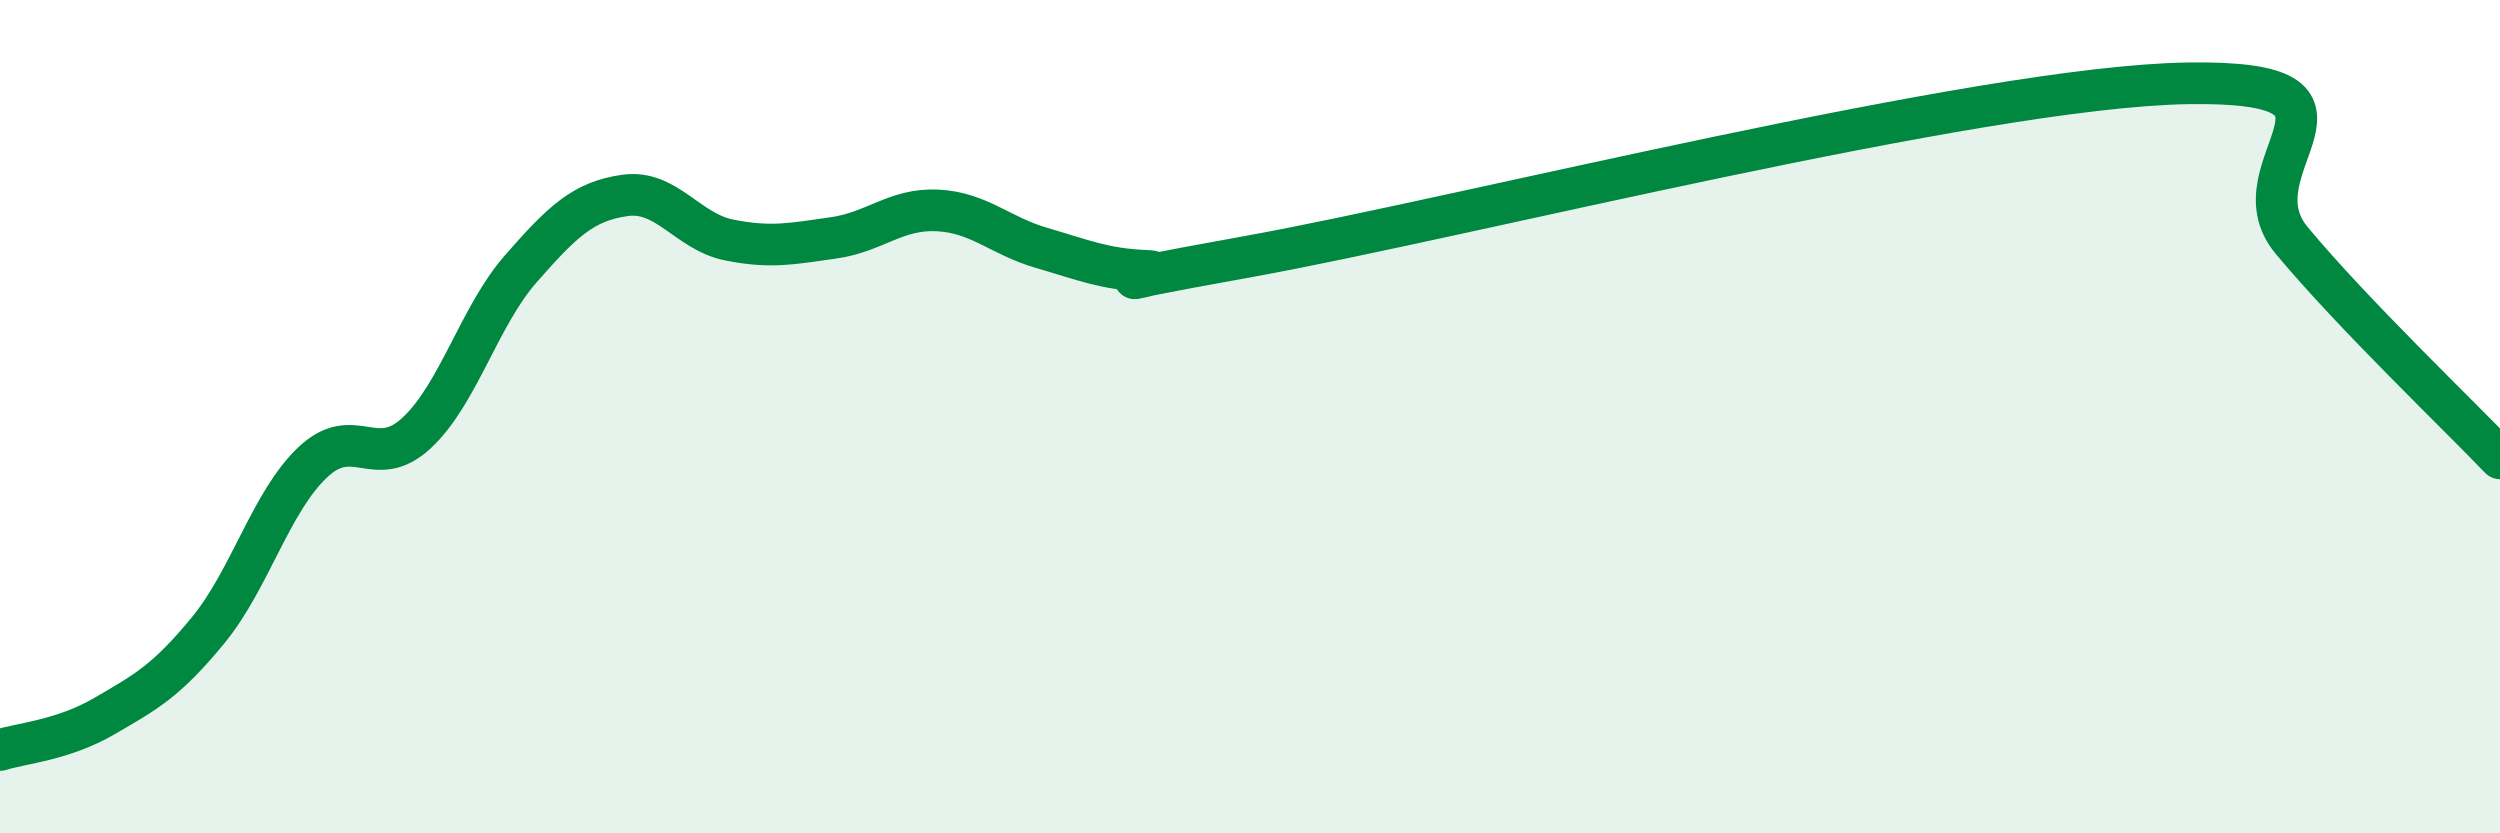 
    <svg width="60" height="20" viewBox="0 0 60 20" xmlns="http://www.w3.org/2000/svg">
      <path
        d="M 0,18 C 0.5,17.84 1.5,17.77 2.5,17.19 C 3.5,16.61 4,16.34 5,15.12 C 6,13.9 6.5,12.05 7.5,11.1 C 8.5,10.15 9,11.32 10,10.39 C 11,9.46 11.5,7.59 12.5,6.45 C 13.5,5.31 14,4.83 15,4.69 C 16,4.55 16.5,5.56 17.5,5.76 C 18.5,5.96 19,5.85 20,5.71 C 21,5.57 21.5,5 22.5,5.05 C 23.5,5.1 24,5.66 25,5.95 C 26,6.24 26.5,6.46 27.5,6.5 C 28.5,6.54 25,7.05 30,6.15 C 35,5.25 47.5,2.08 52.5,2 C 57.5,1.92 53.5,3.97 55,5.77 C 56.5,7.57 59,9.95 60,11L60 20L0 20Z"
        fill="#008740"
        opacity="0.1"
        stroke-linecap="round"
        stroke-linejoin="round"
      />
      <path
        d="M 0,18 C 0.5,17.84 1.5,17.77 2.5,17.19 C 3.5,16.61 4,16.34 5,15.12 C 6,13.9 6.5,12.05 7.5,11.1 C 8.5,10.15 9,11.32 10,10.39 C 11,9.46 11.5,7.59 12.5,6.45 C 13.5,5.31 14,4.83 15,4.69 C 16,4.55 16.5,5.56 17.5,5.76 C 18.5,5.96 19,5.85 20,5.71 C 21,5.57 21.5,5 22.5,5.05 C 23.5,5.1 24,5.66 25,5.95 C 26,6.24 26.5,6.46 27.5,6.5 C 28.5,6.54 25,7.05 30,6.15 C 35,5.25 47.5,2.08 52.5,2 C 57.5,1.92 53.5,3.97 55,5.77 C 56.5,7.57 59,9.95 60,11"
        stroke="#008740"
        stroke-width="1"
        fill="none"
        stroke-linecap="round"
        stroke-linejoin="round"
      />
    </svg>
  
